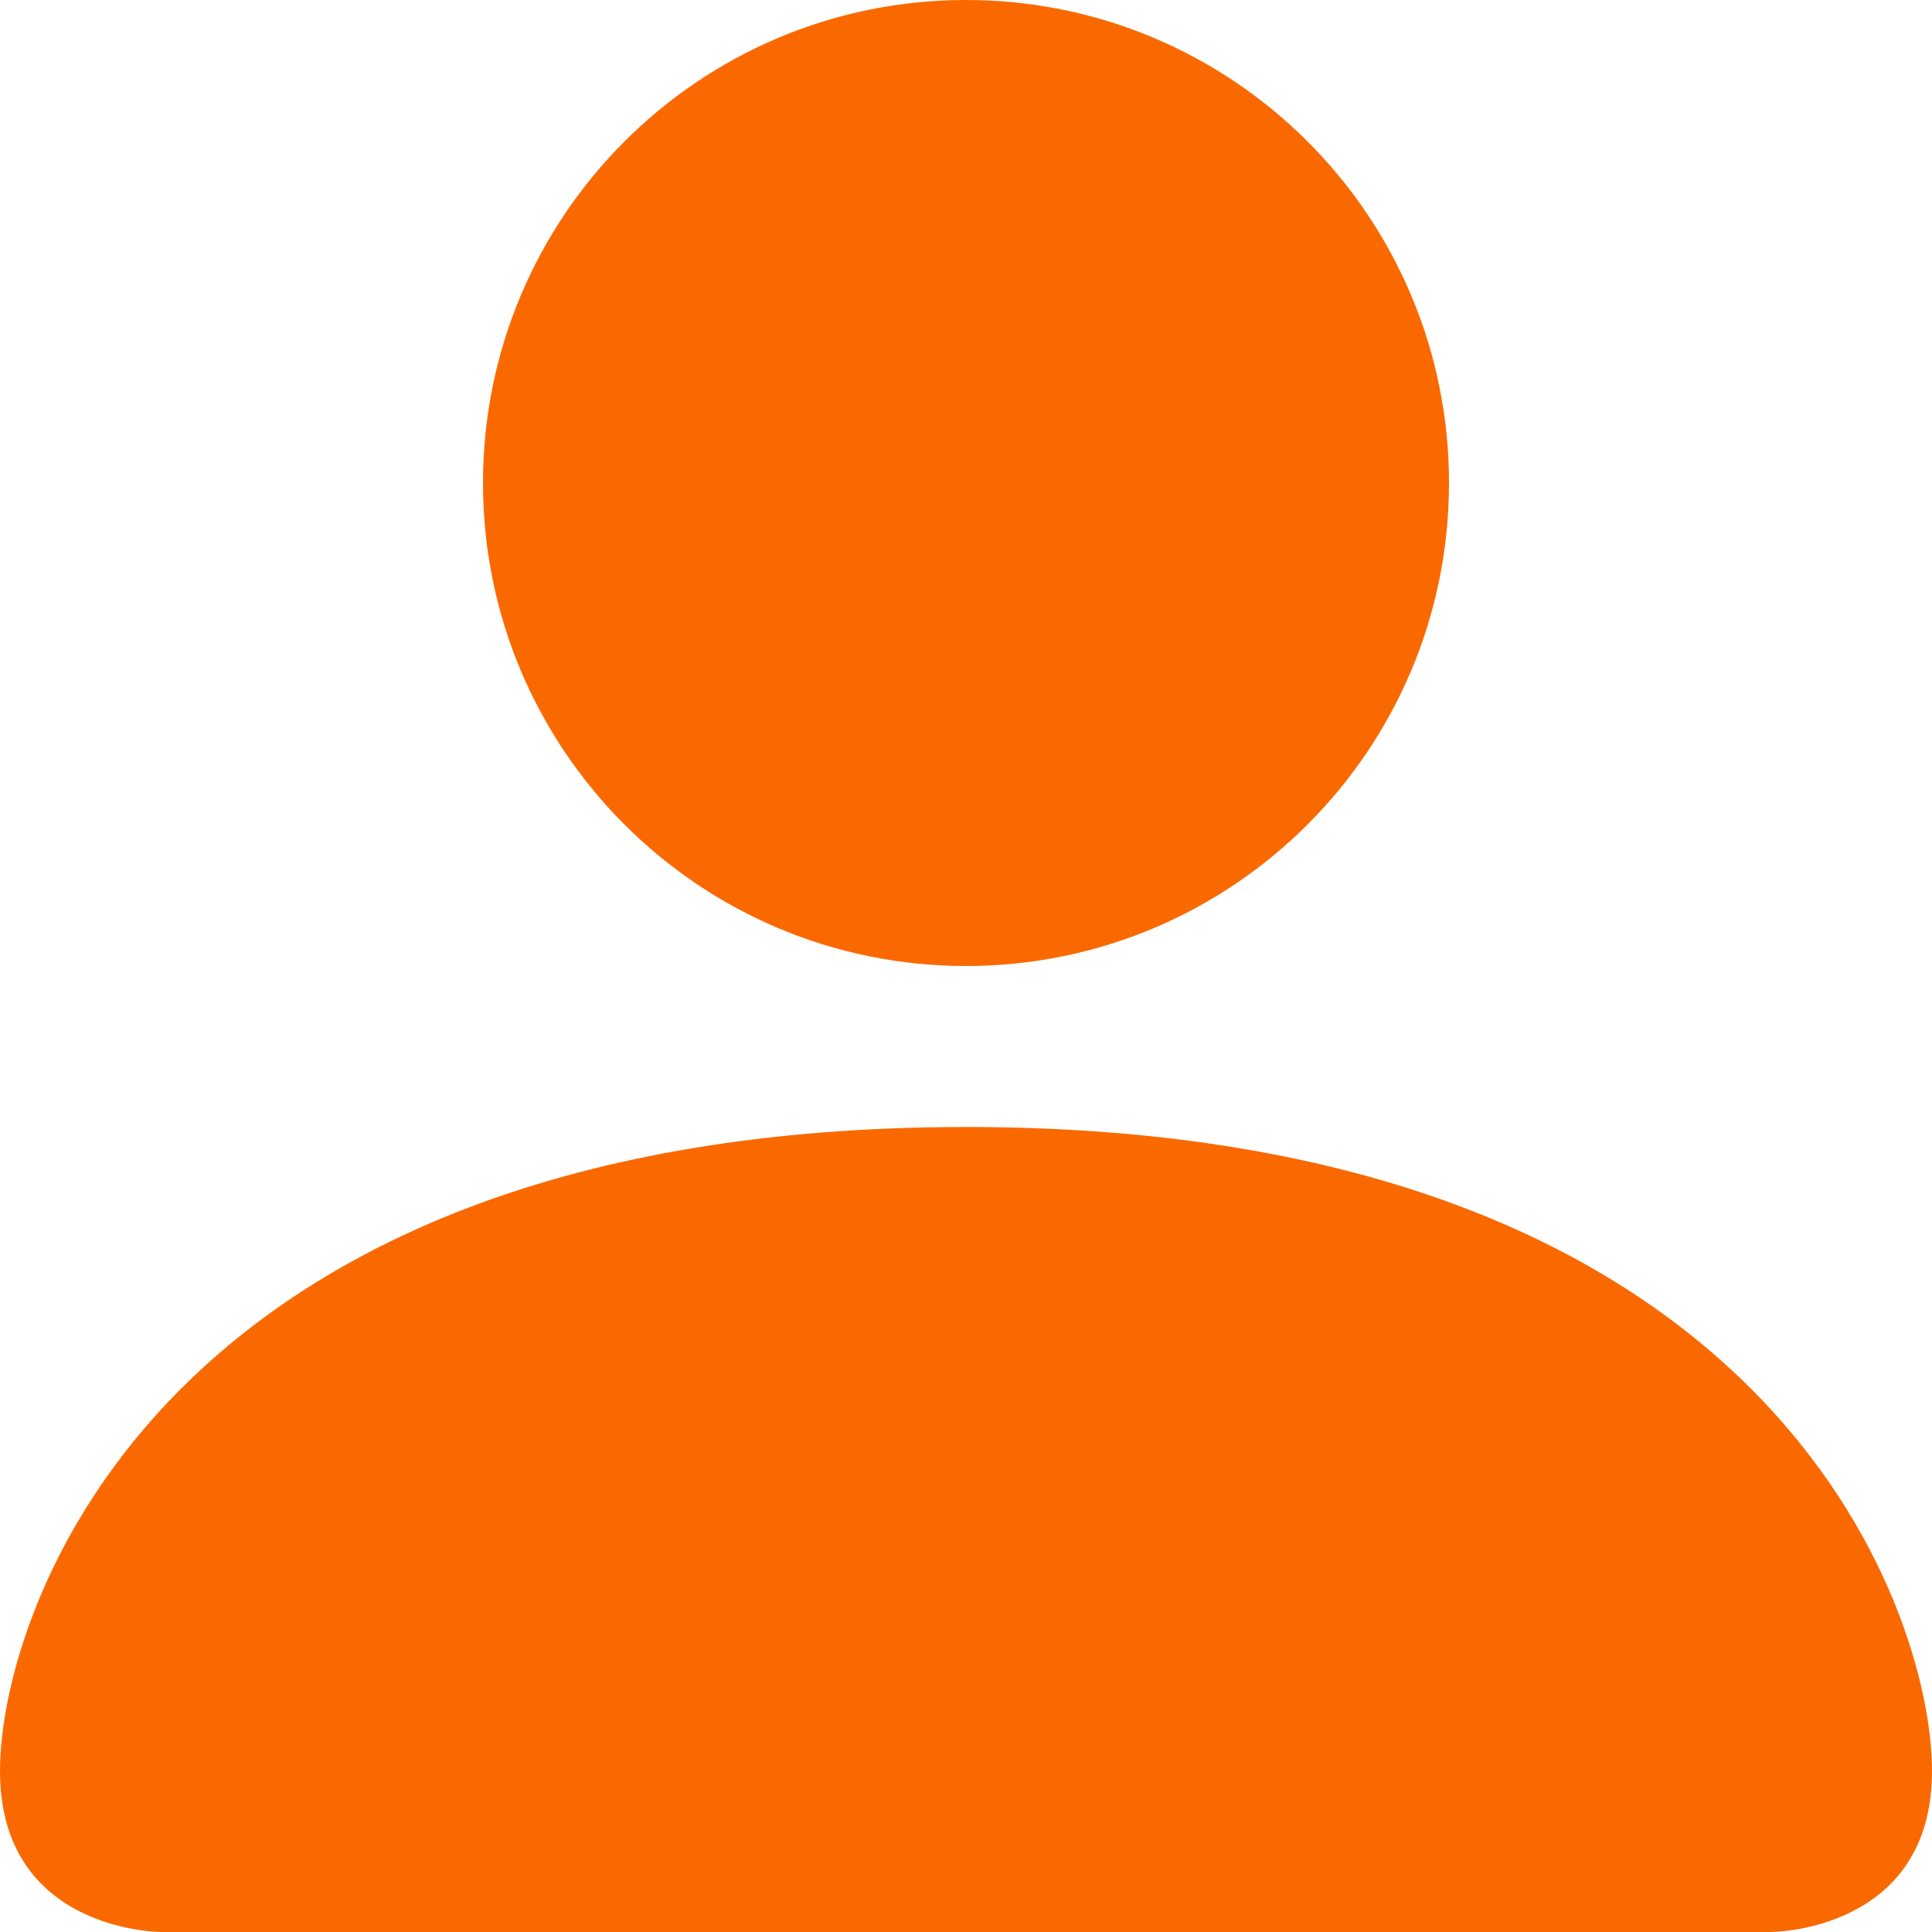 <svg width="30" height="30" viewBox="0 0 30 30" fill="none" xmlns="http://www.w3.org/2000/svg">
<g clip-path="url(#clip0_31_915)">
<g clip-path="url(#clip1_31_915)">
<g clip-path="url(#clip2_31_915)">
<path d="M2.5 30C2.5 30 0 30 0 27.5C0 25 2.5 17.5 15 17.5C27.5 17.5 30 25 30 27.5C30 30 27.5 30 27.5 30H2.5Z" fill="#FA6900"/>
<path d="M15 15C19.142 15 22.5 11.642 22.5 7.5C22.5 3.358 19.142 0 15 0C10.858 0 7.5 3.358 7.5 7.5C7.5 11.642 10.858 15 15 15Z" fill="#FA6900"/>
</g>
</g>
</g>
<defs>
<clipPath id="clip0_31_915">
<rect width="30" height="30" fill="white"/>
</clipPath>
<clipPath id="clip1_31_915">
<rect width="30" height="30" fill="white"/>
</clipPath>
<clipPath id="clip2_31_915">
<rect width="30" height="30" fill="white"/>
</clipPath>
</defs>
</svg>

